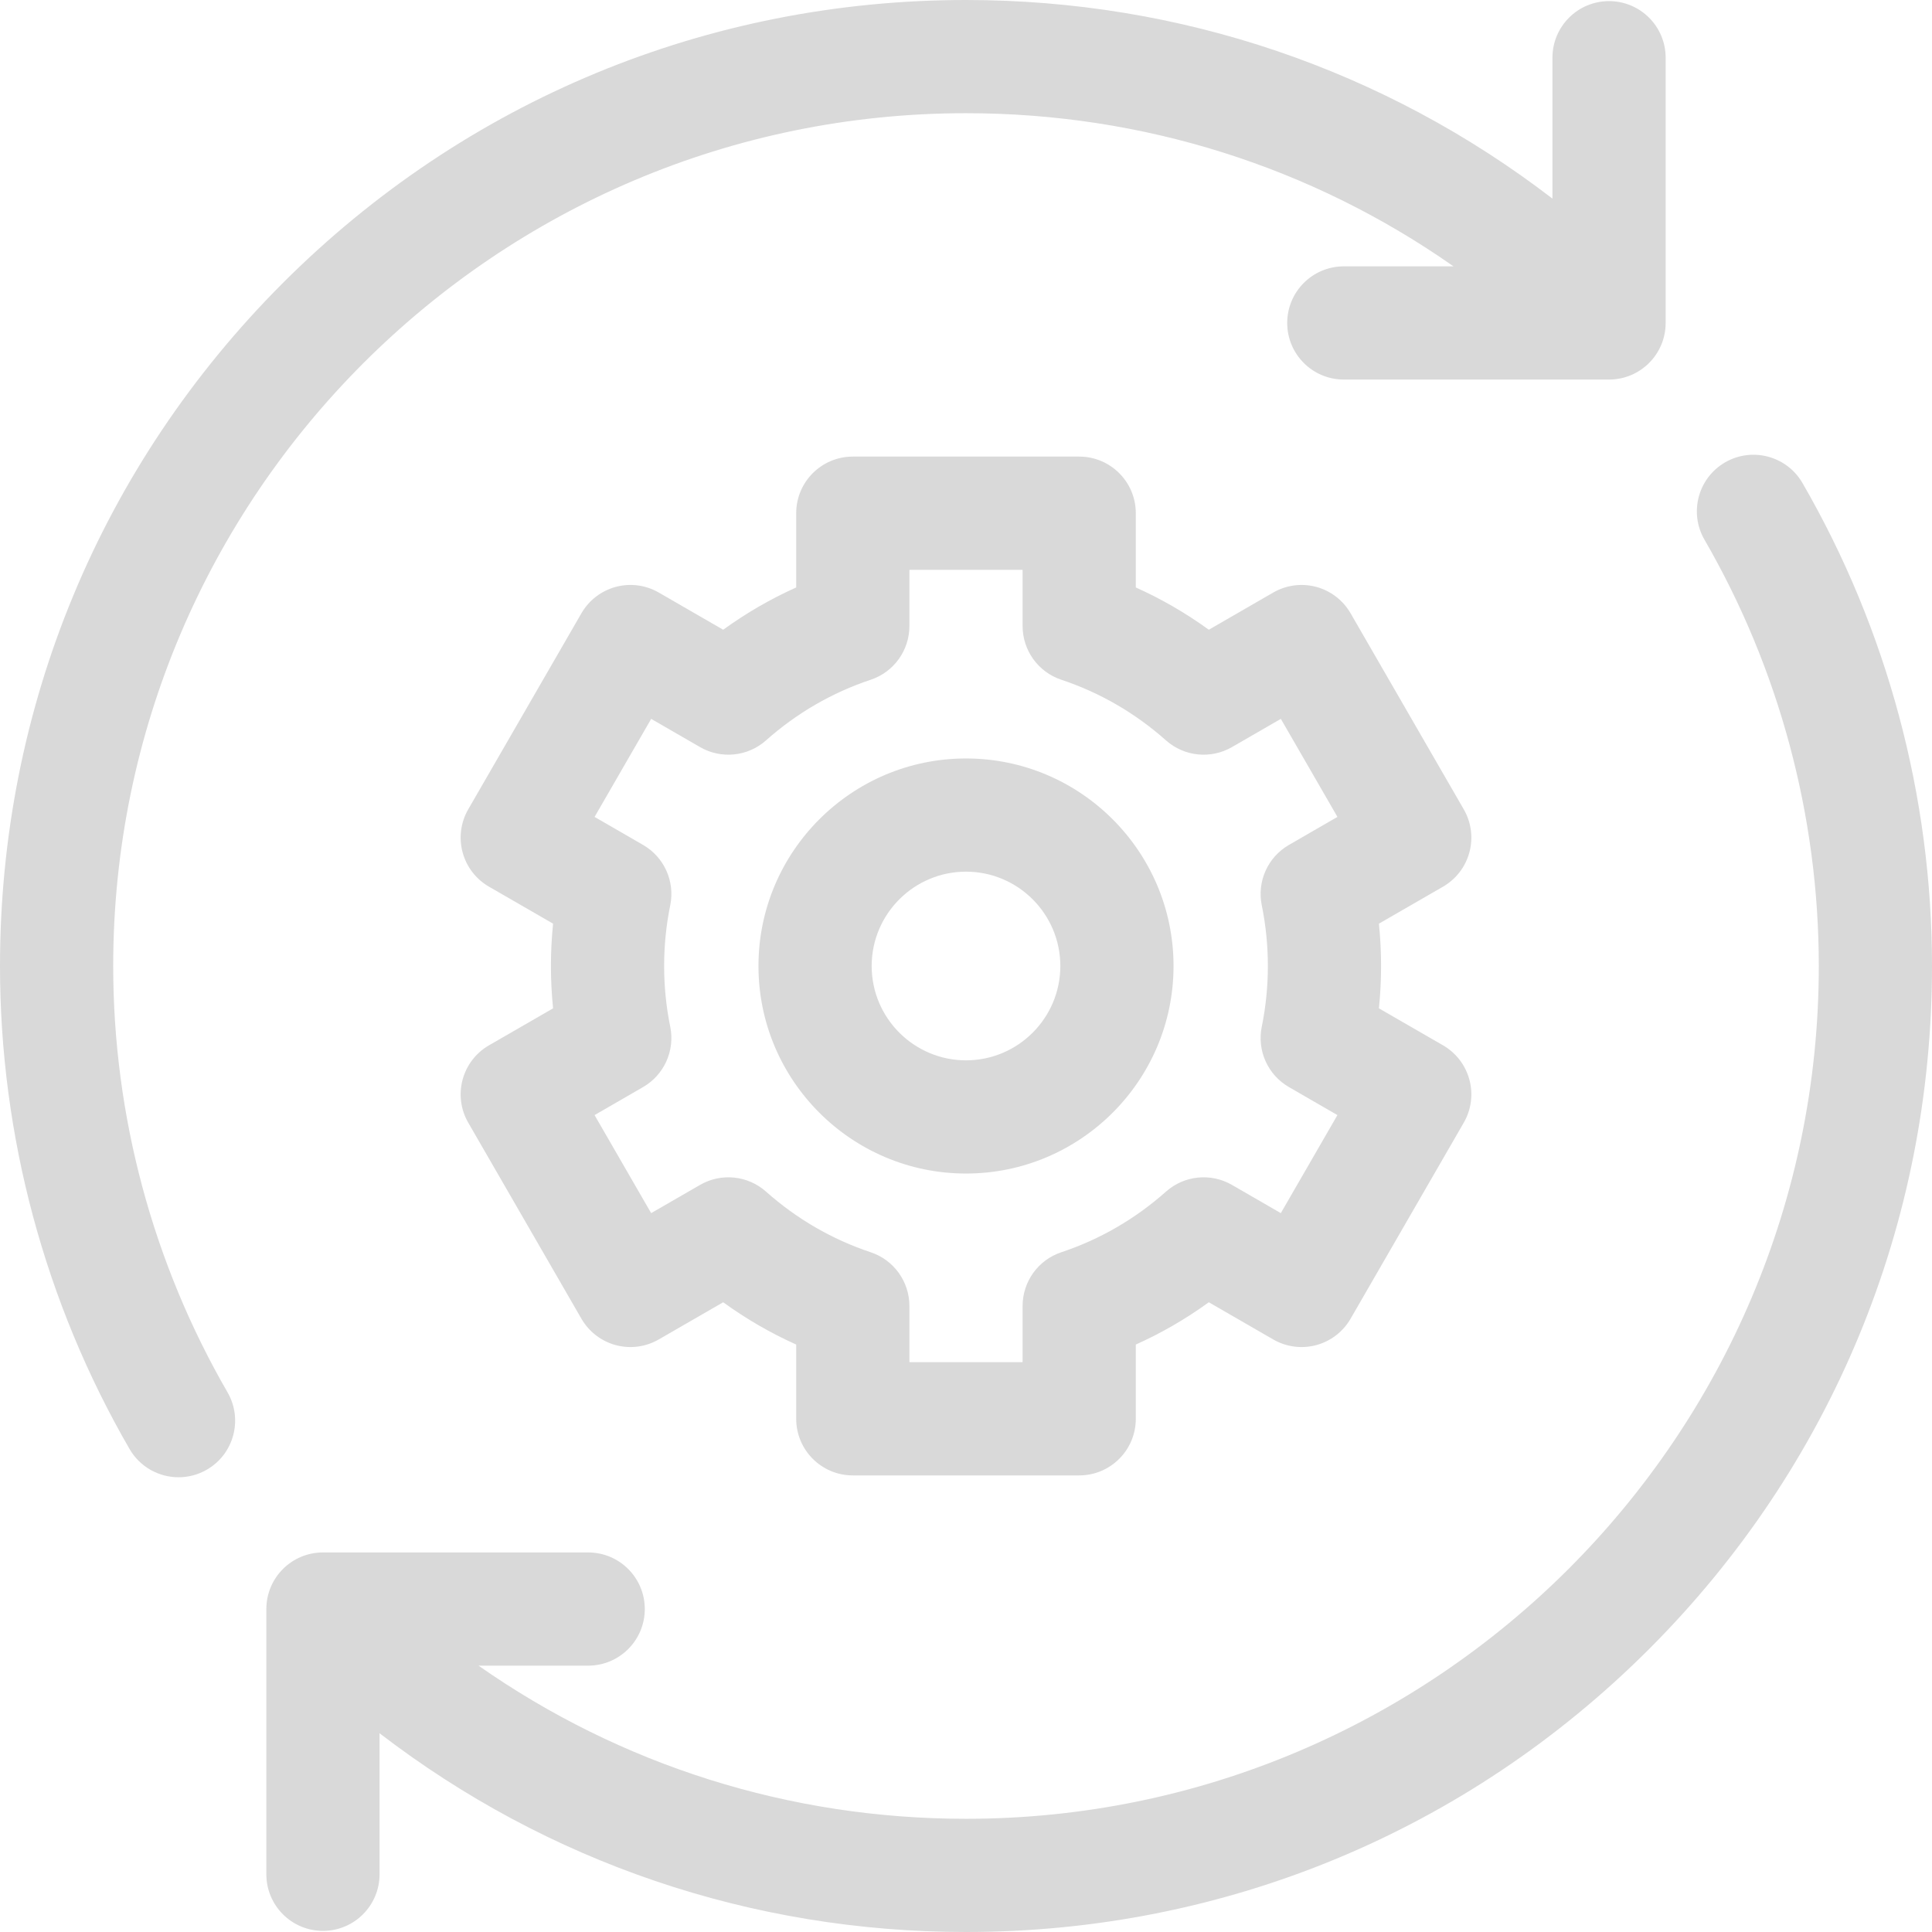 <svg width="81" height="81" xmlns="http://www.w3.org/2000/svg" xmlns:xlink="http://www.w3.org/1999/xlink" xml:space="preserve" overflow="hidden"><g transform="translate(-685 -77)"><path d="M689.746 117.5C689.746 97.785 705.785 81.746 725.5 81.746 732.914 81.746 739.986 83.994 745.939 88.167L741.34 88.167C740.029 88.167 738.967 89.23 738.967 90.54 738.967 91.851 740.029 92.913 741.34 92.913L752.46 92.913C753.771 92.913 754.833 91.851 754.833 90.54L754.833 79.42C754.833 78.109 753.771 77.047 752.46 77.047 751.149 77.047 750.087 78.109 750.087 79.42L750.087 85.327C743.058 79.927 734.503 77 725.5 77 714.682 77 704.512 81.213 696.862 88.862 689.213 96.512 685 106.682 685 117.5 685 124.607 686.878 131.609 690.431 137.75 690.871 138.51 691.668 138.935 692.487 138.935 692.891 138.935 693.299 138.832 693.674 138.615 694.808 137.959 695.195 136.507 694.539 135.373 691.404 129.953 689.746 123.773 689.746 117.5Z" fill="#D9D9D9"/><path d="M760.569 97.25C759.912 96.116 758.46 95.729 757.326 96.385 756.192 97.041 755.805 98.493 756.461 99.627 759.596 105.046 761.254 111.227 761.254 117.5 761.254 137.215 745.215 153.254 725.5 153.254 718.086 153.254 711.016 151.005 705.063 146.833L709.66 146.833C710.971 146.833 712.033 145.77 712.033 144.46 712.033 143.149 710.971 142.087 709.66 142.087L698.54 142.087C697.23 142.087 696.167 143.149 696.167 144.46L696.167 155.58C696.167 156.891 697.23 157.953 698.54 157.953 699.851 157.953 700.913 156.891 700.913 155.58L700.913 149.667C707.942 155.069 716.496 158 725.5 158 736.318 158 746.488 153.787 754.138 146.138 761.787 138.488 766 128.318 766 117.5 766 110.393 764.122 103.391 760.569 97.25Z" fill="#D9D9D9"/><path d="M746.606 112.732C746.769 112.124 746.684 111.477 746.369 110.932L741.623 102.711C741.308 102.166 740.79 101.768 740.182 101.605 739.574 101.443 738.927 101.528 738.382 101.842L735.68 103.402C734.719 102.705 733.697 102.113 732.619 101.629L732.619 98.516C732.619 97.205 731.557 96.143 730.246 96.143L720.754 96.143C719.443 96.143 718.381 97.205 718.381 98.516L718.381 101.629C717.303 102.113 716.281 102.705 715.32 103.402L712.618 101.842C712.073 101.527 711.425 101.442 710.818 101.605 710.21 101.768 709.692 102.166 709.377 102.711L704.631 110.931C704.316 111.476 704.231 112.124 704.394 112.732 704.557 113.34 704.954 113.858 705.499 114.173L708.188 115.725C708.128 116.314 708.098 116.907 708.098 117.5 708.098 118.093 708.128 118.686 708.188 119.275L705.499 120.827C704.954 121.141 704.557 121.66 704.394 122.268 704.231 122.876 704.316 123.523 704.631 124.068L709.377 132.289C709.692 132.834 710.21 133.232 710.818 133.395 711.426 133.558 712.074 133.472 712.618 133.157L715.32 131.598C716.281 132.295 717.303 132.887 718.381 133.371L718.381 136.484C718.381 137.795 719.443 138.857 720.754 138.857L730.246 138.857C731.557 138.857 732.619 137.795 732.619 136.484L732.619 133.371C733.697 132.888 734.719 132.295 735.68 131.598L738.382 133.158C738.926 133.472 739.575 133.558 740.182 133.395 740.79 133.232 741.308 132.834 741.623 132.289L746.369 124.069C746.684 123.524 746.769 122.876 746.606 122.268 746.443 121.66 746.046 121.142 745.501 120.827L742.812 119.275C742.872 118.686 742.902 118.093 742.902 117.5 742.902 116.907 742.872 116.314 742.812 115.725L745.501 114.173C746.046 113.858 746.443 113.34 746.606 112.732ZM737.9 114.954C738.07 115.786 738.156 116.643 738.156 117.5 738.156 118.357 738.07 119.214 737.9 120.046 737.696 121.047 738.154 122.066 739.039 122.576L741.072 123.751 738.699 127.861 736.649 126.677C735.764 126.166 734.651 126.279 733.887 126.957 732.593 128.106 731.115 128.962 729.496 129.501 728.527 129.823 727.873 130.73 727.873 131.752L727.873 134.111 723.127 134.111 723.127 131.752C723.127 130.731 722.473 129.823 721.503 129.501 719.884 128.962 718.407 128.106 717.113 126.957 716.349 126.279 715.236 126.166 714.351 126.677L712.3 127.861 709.927 123.751 711.961 122.576C712.845 122.066 713.304 121.047 713.1 120.046 712.93 119.214 712.844 118.357 712.844 117.5 712.844 116.643 712.93 115.786 713.1 114.954 713.304 113.953 712.846 112.934 711.961 112.424L709.928 111.249 712.301 107.139 714.351 108.323C715.236 108.834 716.349 108.721 717.113 108.043 718.407 106.894 719.885 106.038 721.504 105.499 722.473 105.176 723.127 104.269 723.127 103.248L723.127 100.889 727.873 100.889 727.873 103.248C727.873 104.269 728.527 105.176 729.497 105.499 731.116 106.038 732.593 106.894 733.887 108.043 734.651 108.721 735.764 108.834 736.649 108.323L738.7 107.139 741.073 111.249 739.039 112.424C738.154 112.934 737.696 113.953 737.9 114.954Z" fill="#D9D9D9"/><path d="M725.5 108.799C720.702 108.799 716.799 112.702 716.799 117.5 716.799 122.298 720.702 126.201 725.5 126.201 730.298 126.201 734.201 122.298 734.201 117.5 734.201 112.702 730.298 108.799 725.5 108.799ZM725.5 121.455C723.319 121.455 721.545 119.681 721.545 117.5 721.545 115.319 723.319 113.545 725.5 113.545 727.681 113.545 729.455 115.319 729.455 117.5 729.455 119.681 727.681 121.455 725.5 121.455Z" fill="#D9D9D9"/></g></svg>
